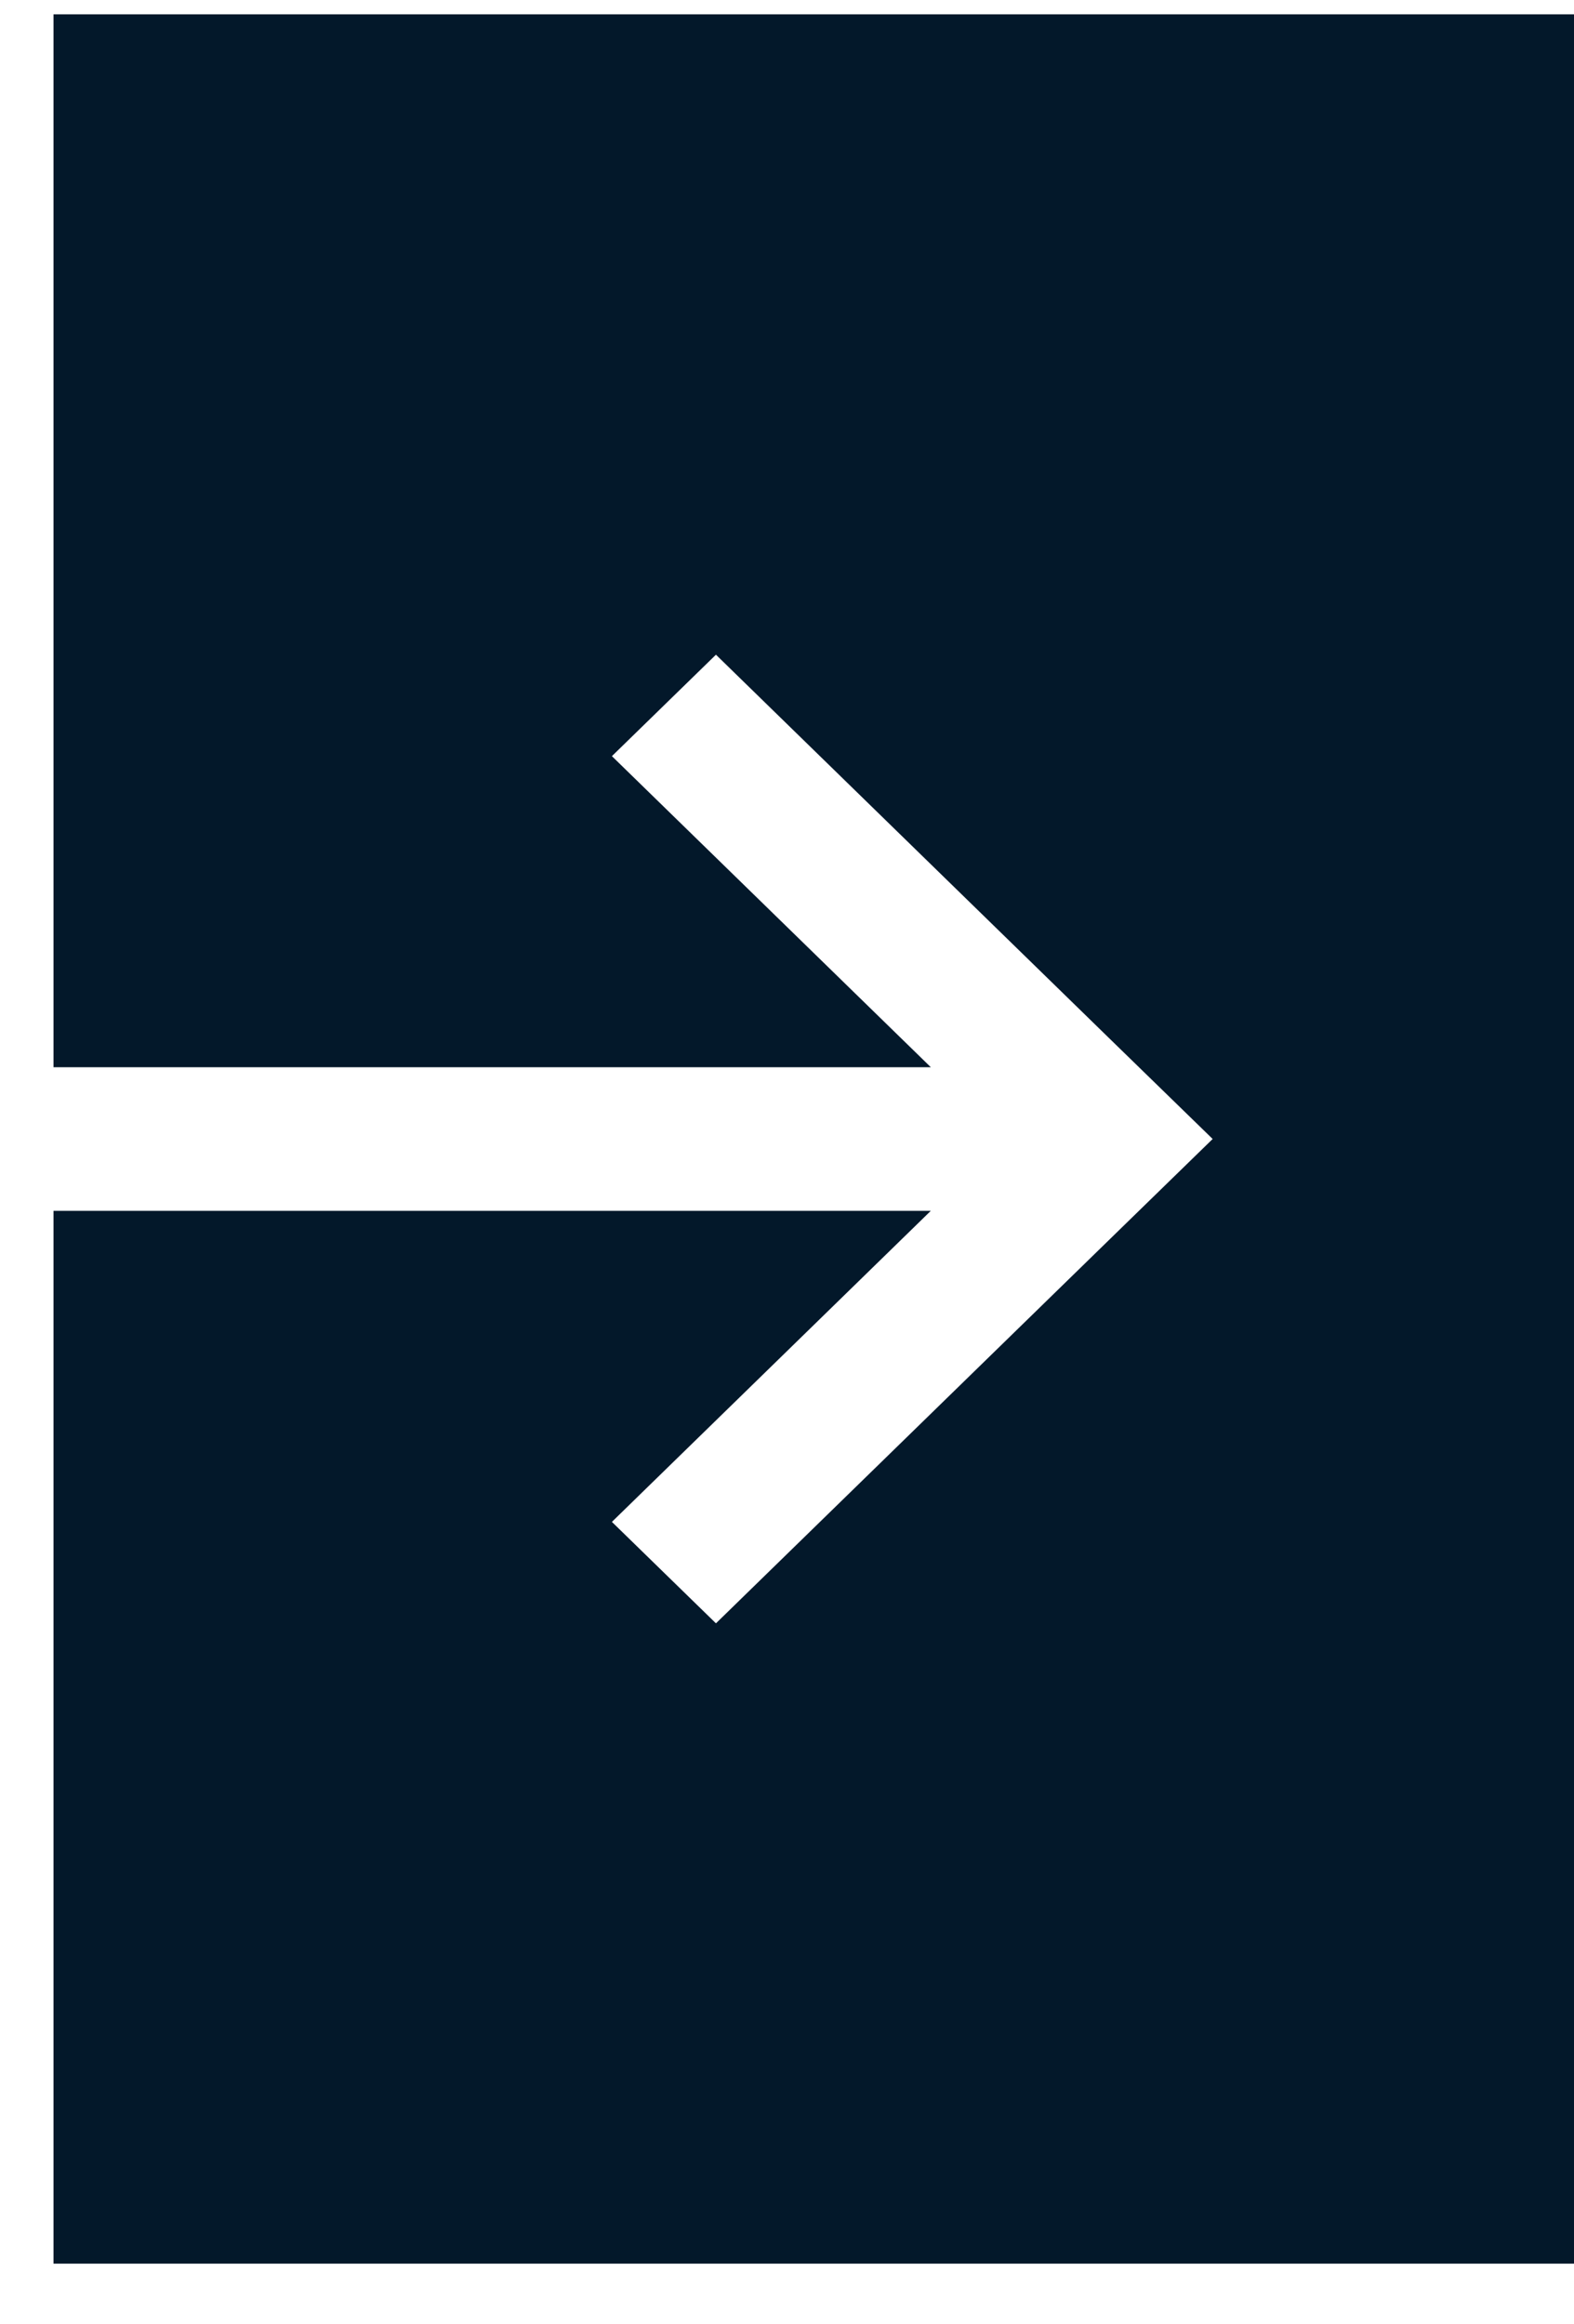 <svg xmlns="http://www.w3.org/2000/svg" width="21" height="31" viewBox="0 0 21 31" fill="none"><path d="M0.714 0.191V14.234H8.243H9.225H12.419L8.164 10.085L9.552 8.732L14.789 13.838L16.179 15.191L14.789 16.545L9.552 21.651L8.164 20.298L12.419 16.149H9.225H8.243H0.714V30.191H21.009V0.191H0.714Z" fill="#03182A"></path></svg>